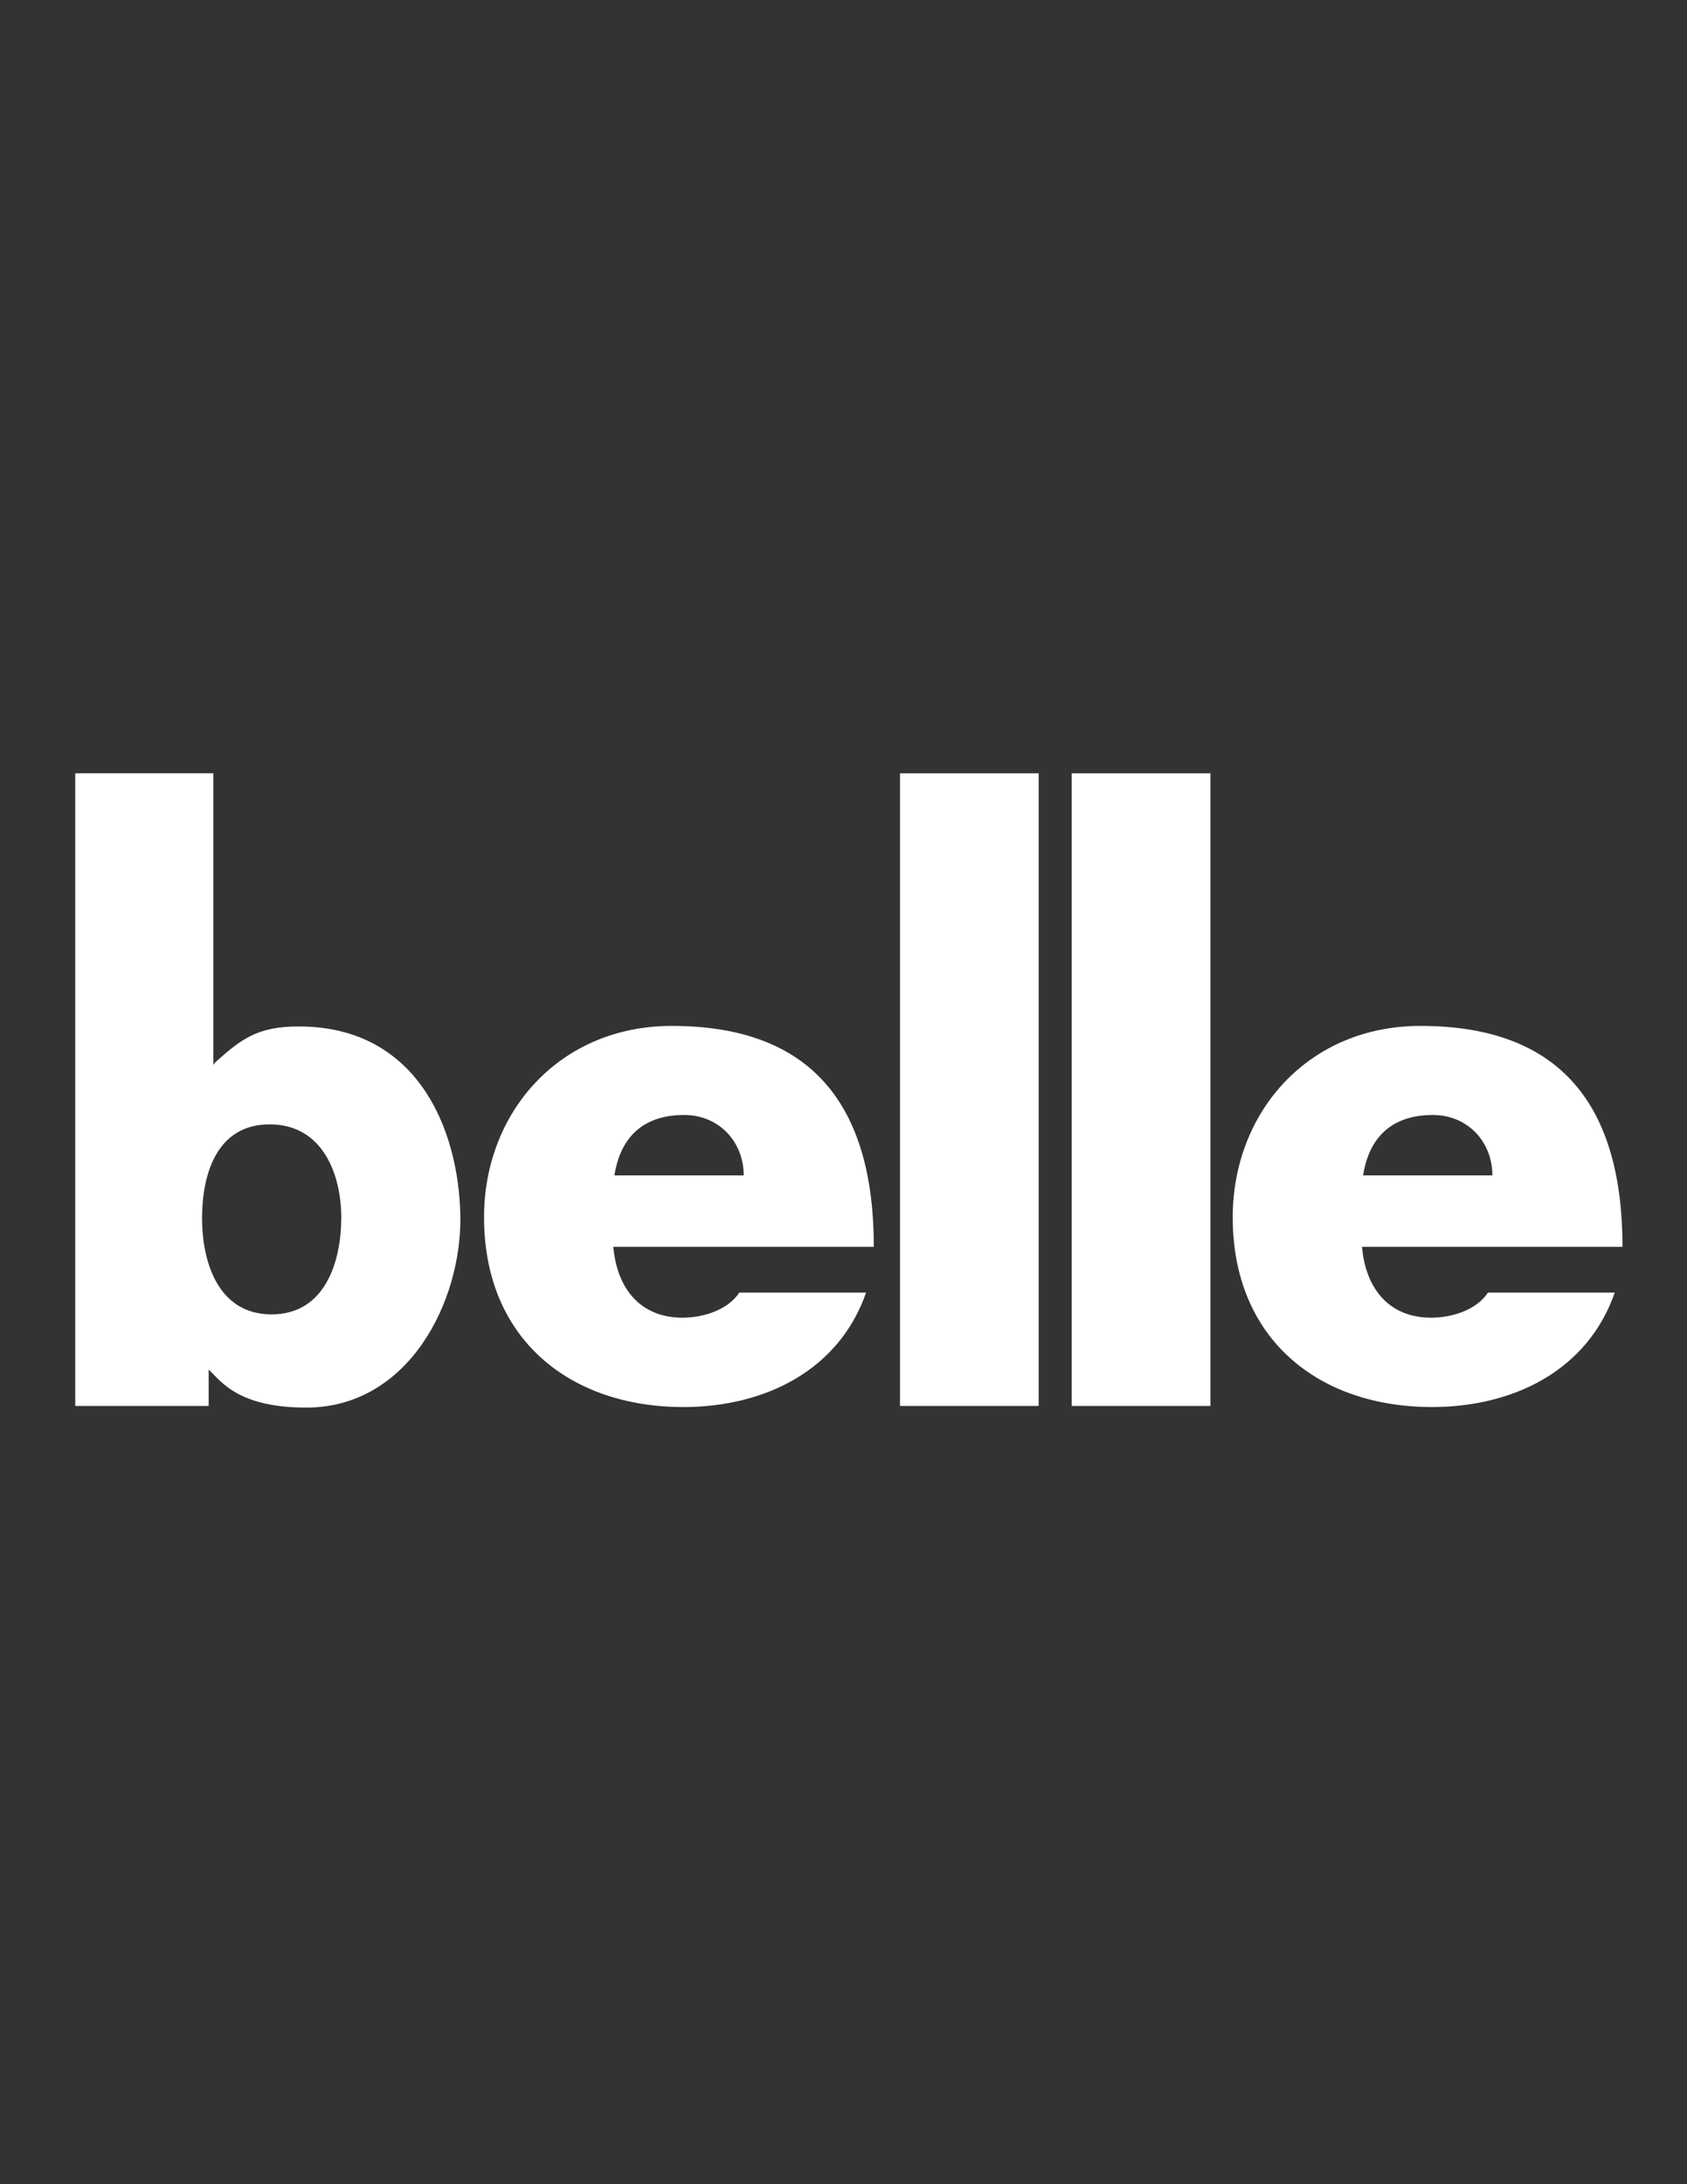 <?xml version="1.0" encoding="utf-8"?>
<!-- Generator: Adobe Illustrator 27.4.1, SVG Export Plug-In . SVG Version: 6.00 Build 0)  -->
<svg version="1.1" id="Layer_1" xmlns="http://www.w3.org/2000/svg" xmlns:xlink="http://www.w3.org/1999/xlink" x="0px" y="0px"
	 viewBox="0 0 612 792" style="enable-background:new 0 0 612 792;" xml:space="preserve">
<rect x="0" y="0" width="612" height="792" fill="#333333" stroke="none"/>
<style type="text/css">
	.st0{fill:#FFFFFF;}
</style>
<g>
	<rect x="326.5" y="280.4" class="st0" width="50.3" height="229.4"/>
	<path class="st0" d="M494.5,426.2c2.2-14.1,10.7-21.9,25.3-21.9c12.7,0,21.6,9.8,21.6,21.9H494.5z M588.6,452.2
		c0-51-22.1-80.2-73.3-80.2c-40.7,0-68.1,31.3-68.1,69.4c0,44,31,68.8,72.3,68.8c29.3,0,56.4-13.1,66.3-41.5h-46
		c-4,6.1-12.7,9.1-20.6,9.1c-15.4,0-23.8-10.7-25.1-25.7H588.6z"/>
	<path class="st0" d="M222.9,426.2c2.2-14.1,10.7-21.9,25.3-21.9c12.7,0,21.6,9.8,21.6,21.9H222.9z M317,452.2
		c0-51-22.1-80.2-73.3-80.2c-40.7,0-68.1,31.3-68.1,69.4c0,44,31,68.8,72.3,68.8c29.3,0,56.4-13.1,66.3-41.5h-46
		c-4,6.1-12.7,9.1-20.6,9.1c-15.4,0-23.8-10.7-25.1-25.7H317z"/>
	<rect x="388.8" y="280.4" class="st0" width="50.3" height="229.4"/>
	<path class="st0" d="M123.8,441.5c0,15.9-5.8,35.1-25.3,35.1s-25.2-19.2-25.2-34.9c0-15.5,5.1-34,24.5-34S123.8,426,123.8,441.5z
		 M27.3,509.8h48.4v-13.2l0.4,0.4c4.2,4,10.5,13.4,35,13.4c37.2,0,56.5-38.6,55.9-69.7c-0.6-31-15.4-68.6-58.8-68.5
		c-15,0-20.9,4.8-30,12.9l-0.8,1V280.4H27.3V509.8z"/>
</g>
</svg>
